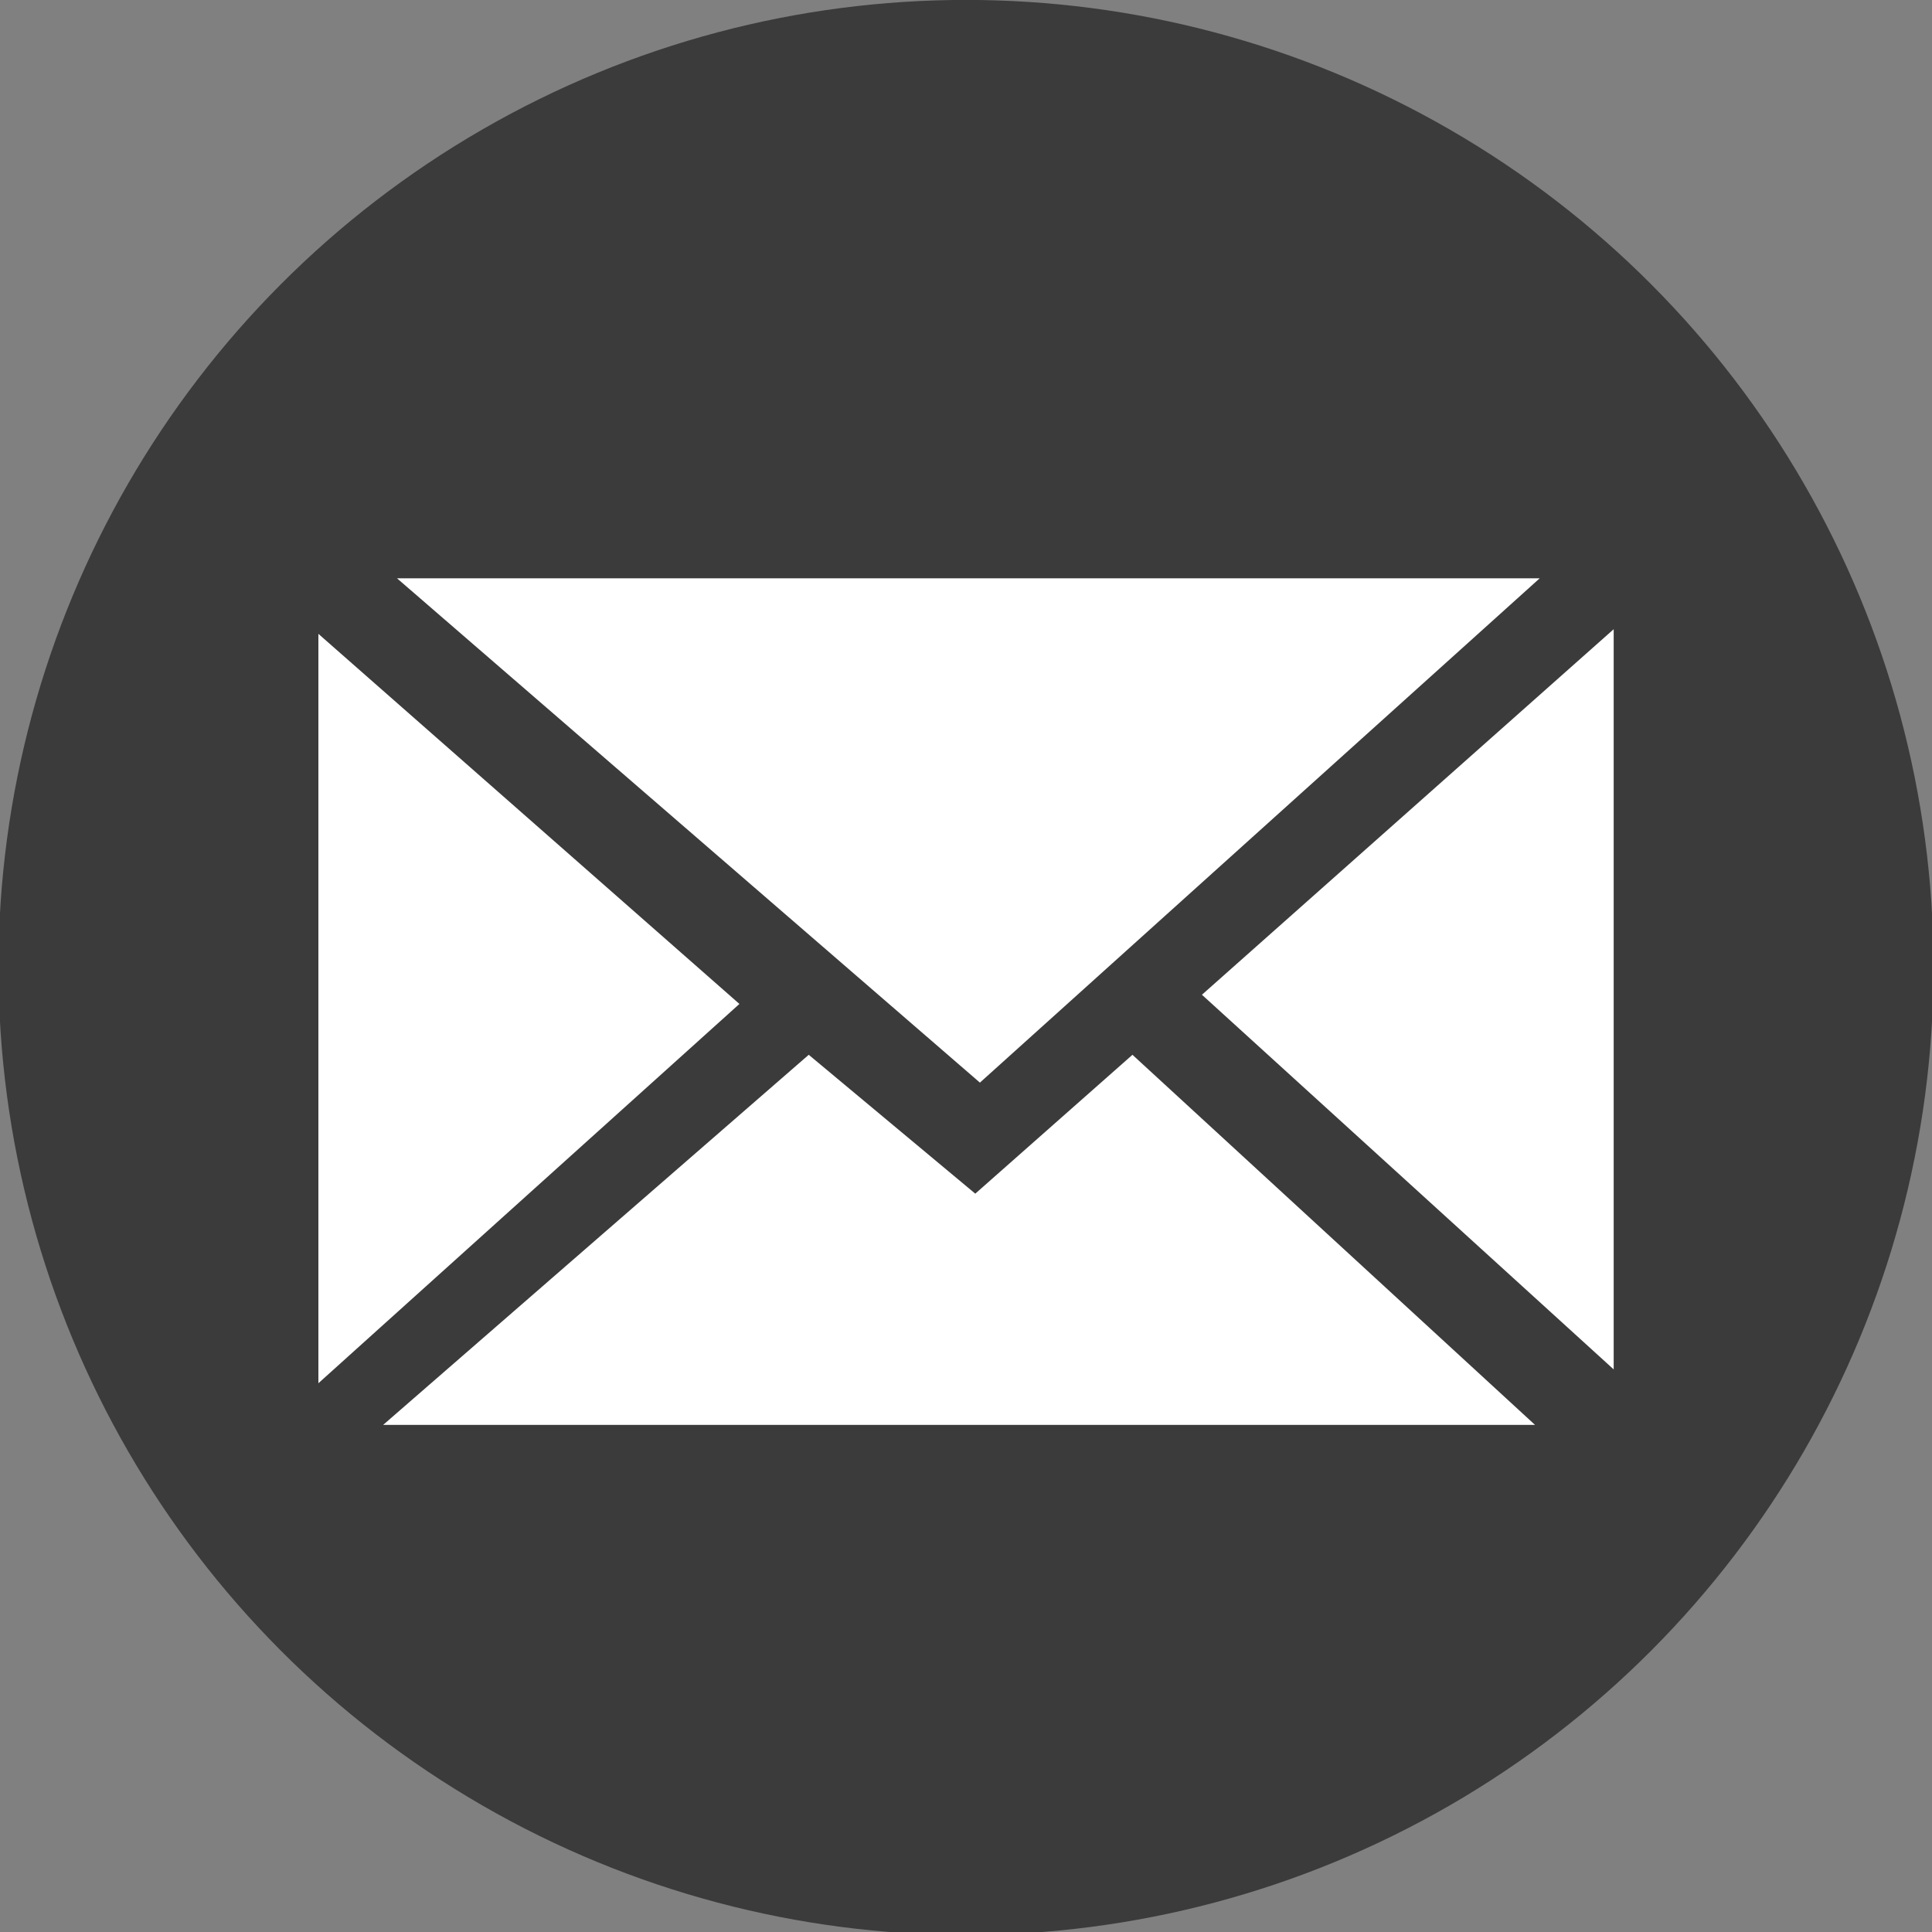 <?xml version="1.0" encoding="utf-8"?>
<!-- Generator: Adobe Illustrator 15.0.0, SVG Export Plug-In . SVG Version: 6.00 Build 0)  -->
<!DOCTYPE svg PUBLIC "-//W3C//DTD SVG 1.1//EN" "http://www.w3.org/Graphics/SVG/1.1/DTD/svg11.dtd">
<svg version="1.1" id="Capa_1" xmlns="http://www.w3.org/2000/svg" xmlns:xlink="http://www.w3.org/1999/xlink" x="0px" y="0px"
	 width="25px" height="25px" viewBox="0 0 25 25" enable-background="new 0 0 25 25" xml:space="preserve">
<rect x="0" y="0" width="25" height="25" fill="#808080" stroke="none"/>
<circle fill="#3B3B3B" cx="12.5" cy="12.519" r="12.52"/>
<g>
	<polygon fill="#FFFFFF" points="5.137,7.483 19.924,7.483 12.68,14.009 	"/>
	<polygon fill="#FFFFFF" points="5.079,18.438 19.863,18.438 14.654,13.649 12.62,15.446 10.465,13.649 4.958,18.438 	"/>
	<polygon fill="#FFFFFF" points="15.553,12.872 20.881,8.142 20.881,17.72 	"/>
	<polygon fill="#FFFFFF" points="4.12,8.202 4.12,17.899 9.568,12.991 	"/>
</g>
</svg>
